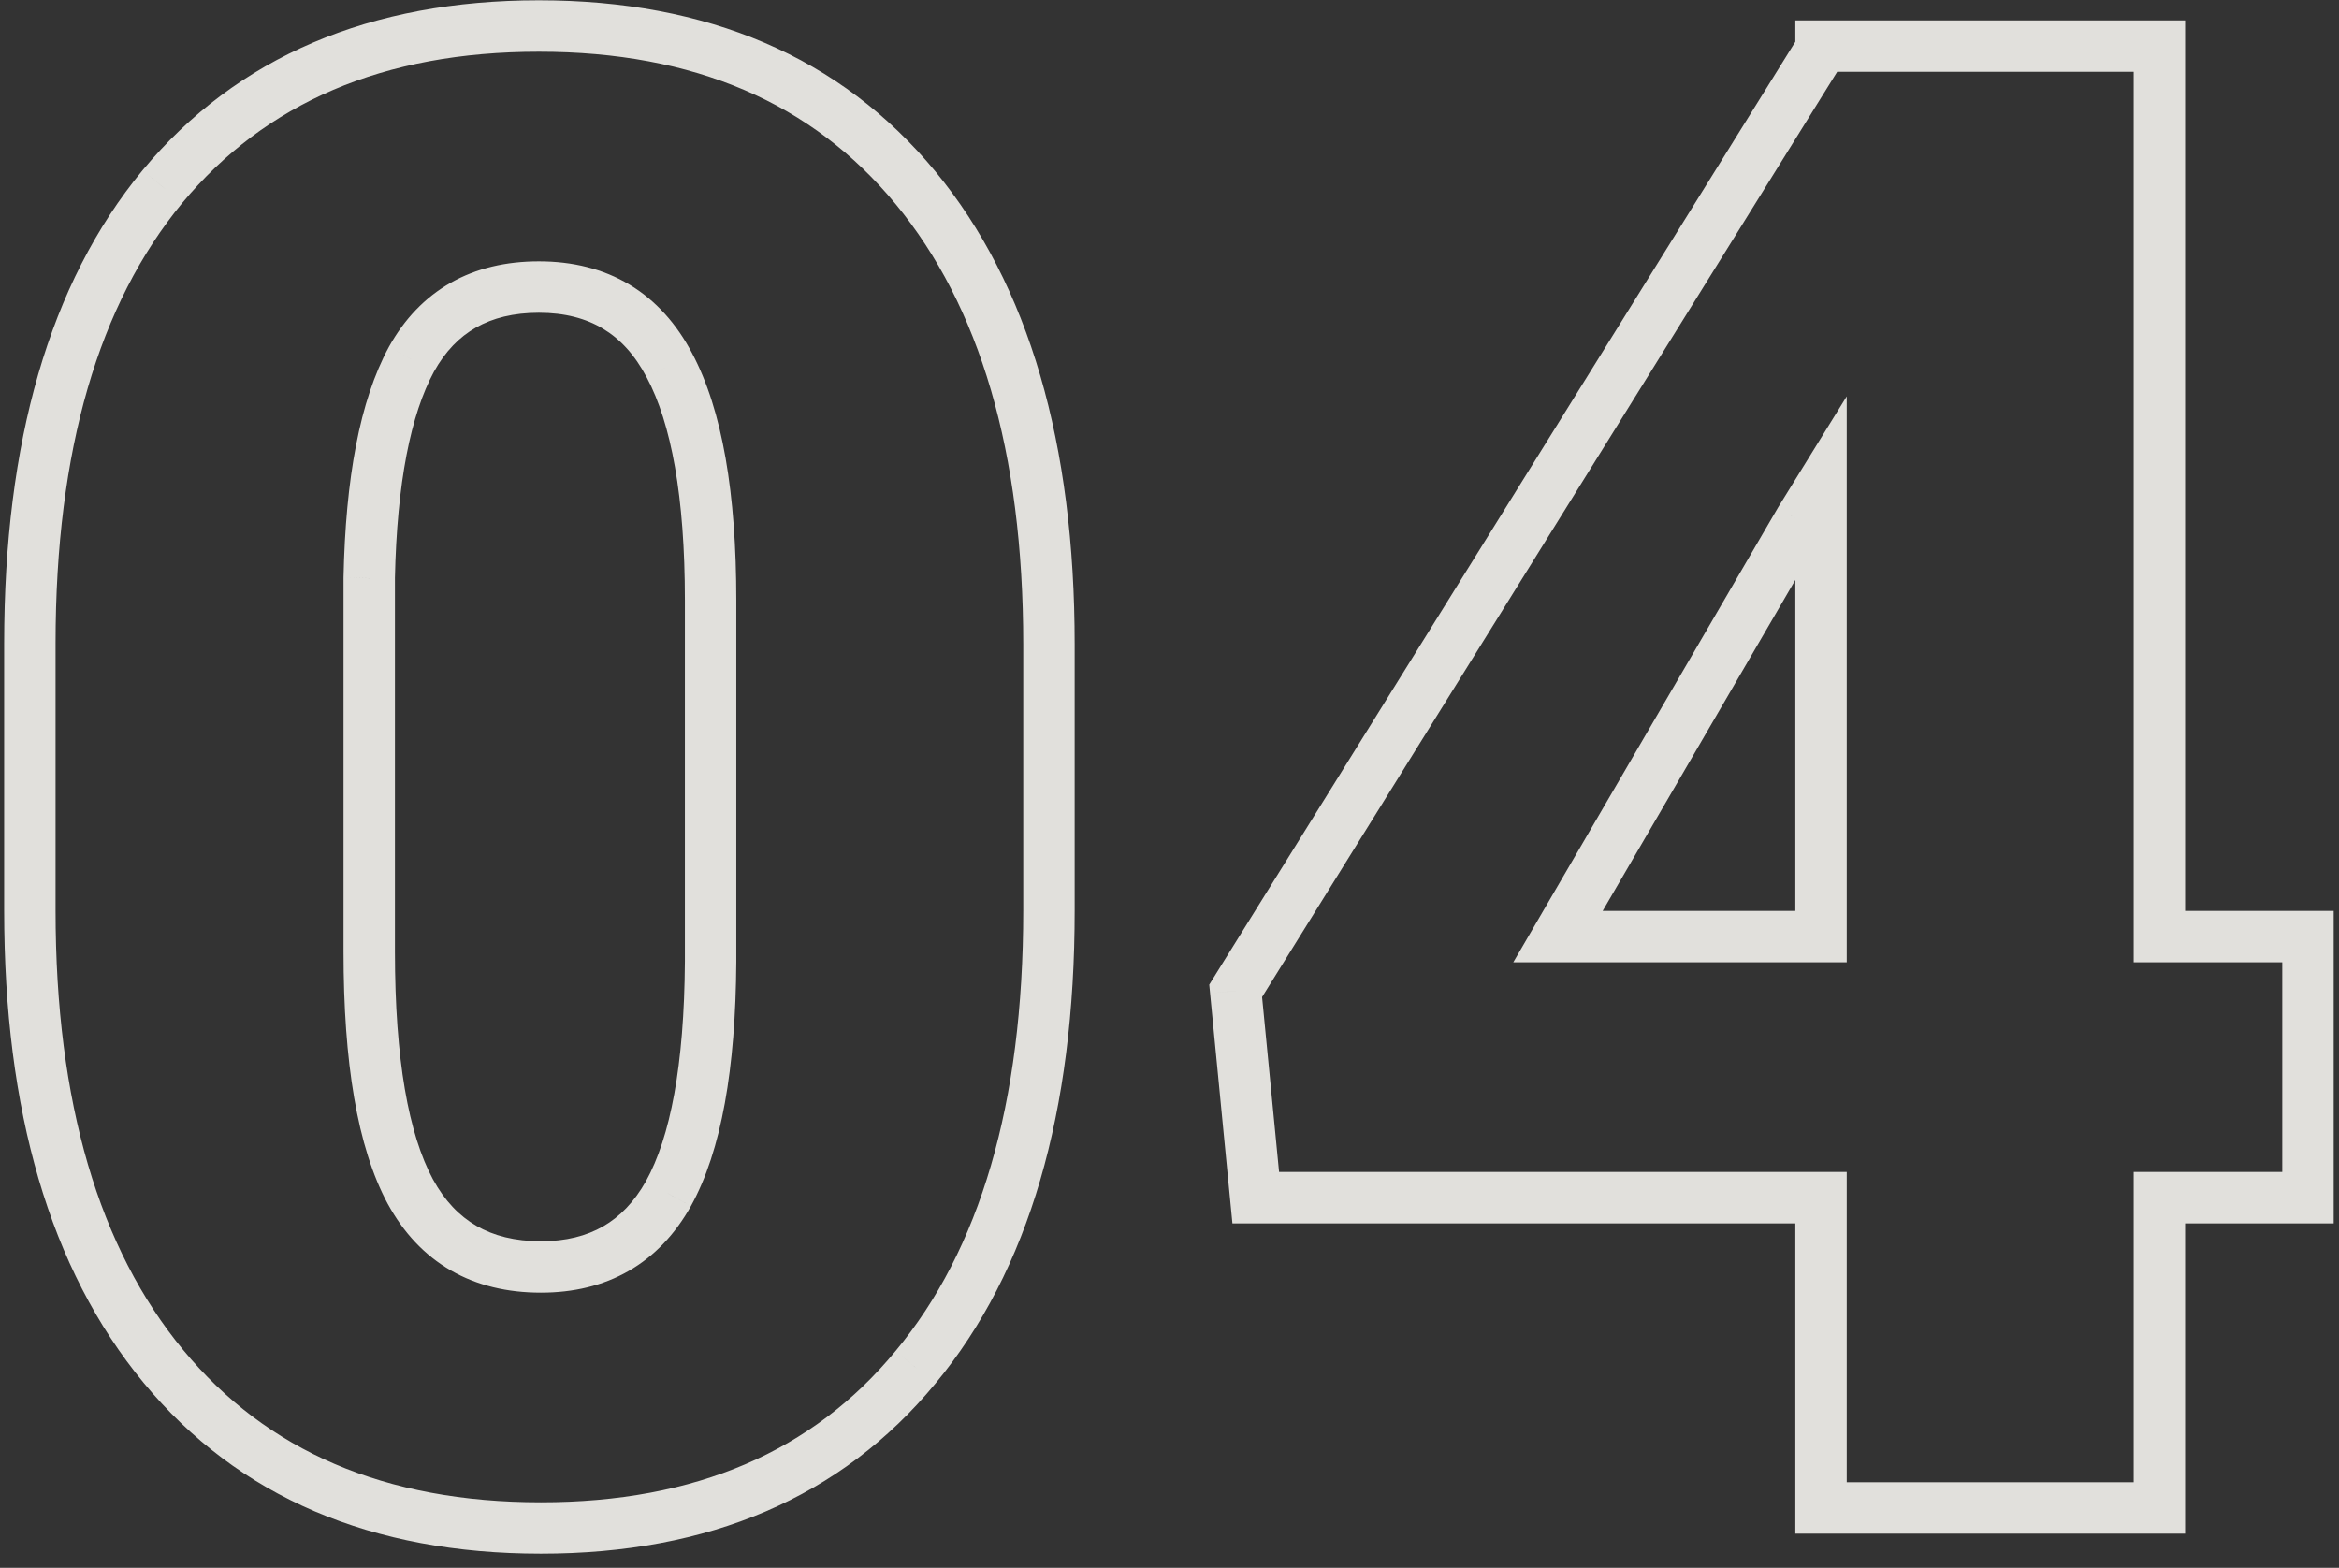 <?xml version="1.0" encoding="UTF-8"?> <svg xmlns="http://www.w3.org/2000/svg" width="91" height="61" viewBox="0 0 91 61" fill="none"><rect x="0" y="0" width="91" height="61" fill="#333333" stroke="none"/> <path opacity="0.9" d="M35.615 53.2L34.846 52.56L34.843 52.563L35.615 53.2ZM6.318 7.262L5.549 6.623L5.546 6.626L6.318 7.262ZM35.615 7.301L34.844 7.938L35.615 7.301ZM26.044 14.215L25.159 14.681L25.162 14.685L26.044 14.215ZM16.005 13.981L15.131 13.495L15.126 13.505L16.005 13.981ZM14.365 22.497L13.365 22.476L13.365 22.486V22.497H14.365ZM15.966 46.364L15.086 46.839L15.089 46.843L15.966 46.364ZM26.005 46.442L26.877 46.932L26.88 46.926L26.005 46.442ZM27.646 37.419L28.646 37.425V37.419H27.646ZM39.81 35.426C39.81 42.971 38.108 48.636 34.846 52.56L36.384 53.839C40.048 49.431 41.81 43.246 41.81 35.426H39.81ZM34.843 52.563C31.628 56.461 27.076 58.45 21.044 58.45V60.45C27.565 60.45 32.727 58.272 36.386 53.836L34.843 52.563ZM21.044 58.45C14.96 58.45 10.369 56.448 7.128 52.524L5.586 53.797C9.272 58.259 14.473 60.45 21.044 60.45V58.45ZM7.128 52.524C3.862 48.571 2.162 42.916 2.162 35.426H0.162C0.162 43.197 1.925 49.365 5.586 53.797L7.128 52.524ZM2.162 35.426V25.036H0.162V35.426H2.162ZM2.162 25.036C2.162 17.489 3.851 11.824 7.089 7.899L5.546 6.626C1.91 11.034 0.162 17.217 0.162 25.036H2.162ZM7.087 7.901C10.328 4.002 14.907 2.012 20.966 2.012V0.012C14.421 0.012 9.234 2.189 5.549 6.623L7.087 7.901ZM20.966 2.012C27.023 2.012 31.602 4.013 34.844 7.938L36.386 6.664C32.701 2.204 27.514 0.012 20.966 0.012V2.012ZM34.844 7.938C38.109 11.891 39.81 17.558 39.81 25.075H41.81C41.81 17.279 40.047 11.097 36.386 6.664L34.844 7.938ZM39.81 25.075V35.426H41.81V25.075H39.81ZM28.646 23.356C28.646 19.215 28.111 15.969 26.927 13.745L25.162 14.685C26.113 16.472 26.646 19.32 26.646 23.356H28.646ZM26.93 13.75C26.325 12.599 25.516 11.689 24.489 11.073C23.462 10.457 22.274 10.168 20.966 10.168V12.168C21.976 12.168 22.794 12.388 23.46 12.788C24.125 13.187 24.697 13.8 25.159 14.681L26.93 13.75ZM20.966 10.168C19.694 10.168 18.537 10.433 17.534 11.002C16.527 11.572 15.73 12.418 15.131 13.495L16.88 14.467C17.323 13.669 17.873 13.108 18.52 12.742C19.17 12.373 19.973 12.168 20.966 12.168V10.168ZM15.126 13.505C13.996 15.59 13.444 18.621 13.365 22.476L15.364 22.517C15.442 18.768 15.983 16.122 16.885 14.457L15.126 13.505ZM13.365 22.497V37.028H15.365V22.497H13.365ZM13.365 37.028C13.365 41.316 13.897 44.634 15.086 46.839L16.846 45.889C15.9 44.135 15.365 41.23 15.365 37.028H13.365ZM15.089 46.843C15.698 47.958 16.51 48.835 17.537 49.427C18.561 50.018 19.743 50.294 21.044 50.294V48.294C20.028 48.294 19.205 48.08 18.536 47.695C17.87 47.31 17.302 46.722 16.844 45.884L15.089 46.843ZM21.044 50.294C22.308 50.294 23.46 50.024 24.463 49.447C25.467 48.87 26.268 48.016 26.877 46.932L25.134 45.952C24.675 46.769 24.115 47.34 23.466 47.714C22.815 48.088 22.02 48.294 21.044 48.294V50.294ZM26.88 46.926C28.072 44.775 28.62 41.56 28.646 37.425L26.646 37.412C26.62 41.454 26.074 44.255 25.131 45.957L26.88 46.926ZM28.646 37.419V23.356H26.646V37.419H28.646ZM84.012 36.442H83.012V37.442H84.012V36.442ZM89.793 36.442H90.793V35.442H89.793V36.442ZM89.793 46.598V47.598H90.793V46.598H89.793ZM84.012 46.598V45.598H83.012V46.598H84.012ZM84.012 58.669V59.669H85.012V58.669H84.012ZM70.848 58.669H69.848V59.669H70.848V58.669ZM70.848 46.598H71.848V45.598H70.848V46.598ZM48.855 46.598L47.86 46.695L47.948 47.598H48.855V46.598ZM48.074 38.551L47.225 38.023L47.046 38.311L47.079 38.648L48.074 38.551ZM70.848 1.911L71.697 2.439L71.848 2.196V1.911H70.848ZM70.848 1.793V0.793H69.848V1.793H70.848ZM84.012 1.793H85.012V0.793H84.012V1.793ZM60.613 36.442L59.749 35.939L58.874 37.442H60.613V36.442ZM70.848 36.442V37.442H71.848V36.442H70.848ZM70.848 18.942H71.848V15.42L69.997 18.416L70.848 18.942ZM70.027 20.27L69.176 19.744L69.17 19.756L69.163 19.767L70.027 20.27ZM84.012 37.442H89.793V35.442H84.012V37.442ZM88.793 36.442V46.598H90.793V36.442H88.793ZM89.793 45.598H84.012V47.598H89.793V45.598ZM83.012 46.598V58.669H85.012V46.598H83.012ZM84.012 57.669H70.848V59.669H84.012V57.669ZM71.848 58.669V46.598H69.848V58.669H71.848ZM70.848 45.598H48.855V47.598H70.848V45.598ZM49.851 46.502L49.069 38.455L47.079 38.648L47.86 46.695L49.851 46.502ZM48.923 39.079L71.697 2.439L69.998 1.383L47.225 38.023L48.923 39.079ZM71.848 1.911V1.793H69.848V1.911H71.848ZM70.848 2.793H84.012V0.793H70.848V2.793ZM83.012 1.793V36.442H85.012V1.793H83.012ZM60.613 37.442H70.848V35.442H60.613V37.442ZM71.848 36.442V18.942H69.848V36.442H71.848ZM69.997 18.416L69.176 19.744L70.878 20.796L71.698 19.467L69.997 18.416ZM69.163 19.767L59.749 35.939L61.477 36.945L70.891 20.773L69.163 19.767Z" fill="#F4F3EF"></path> </svg> 